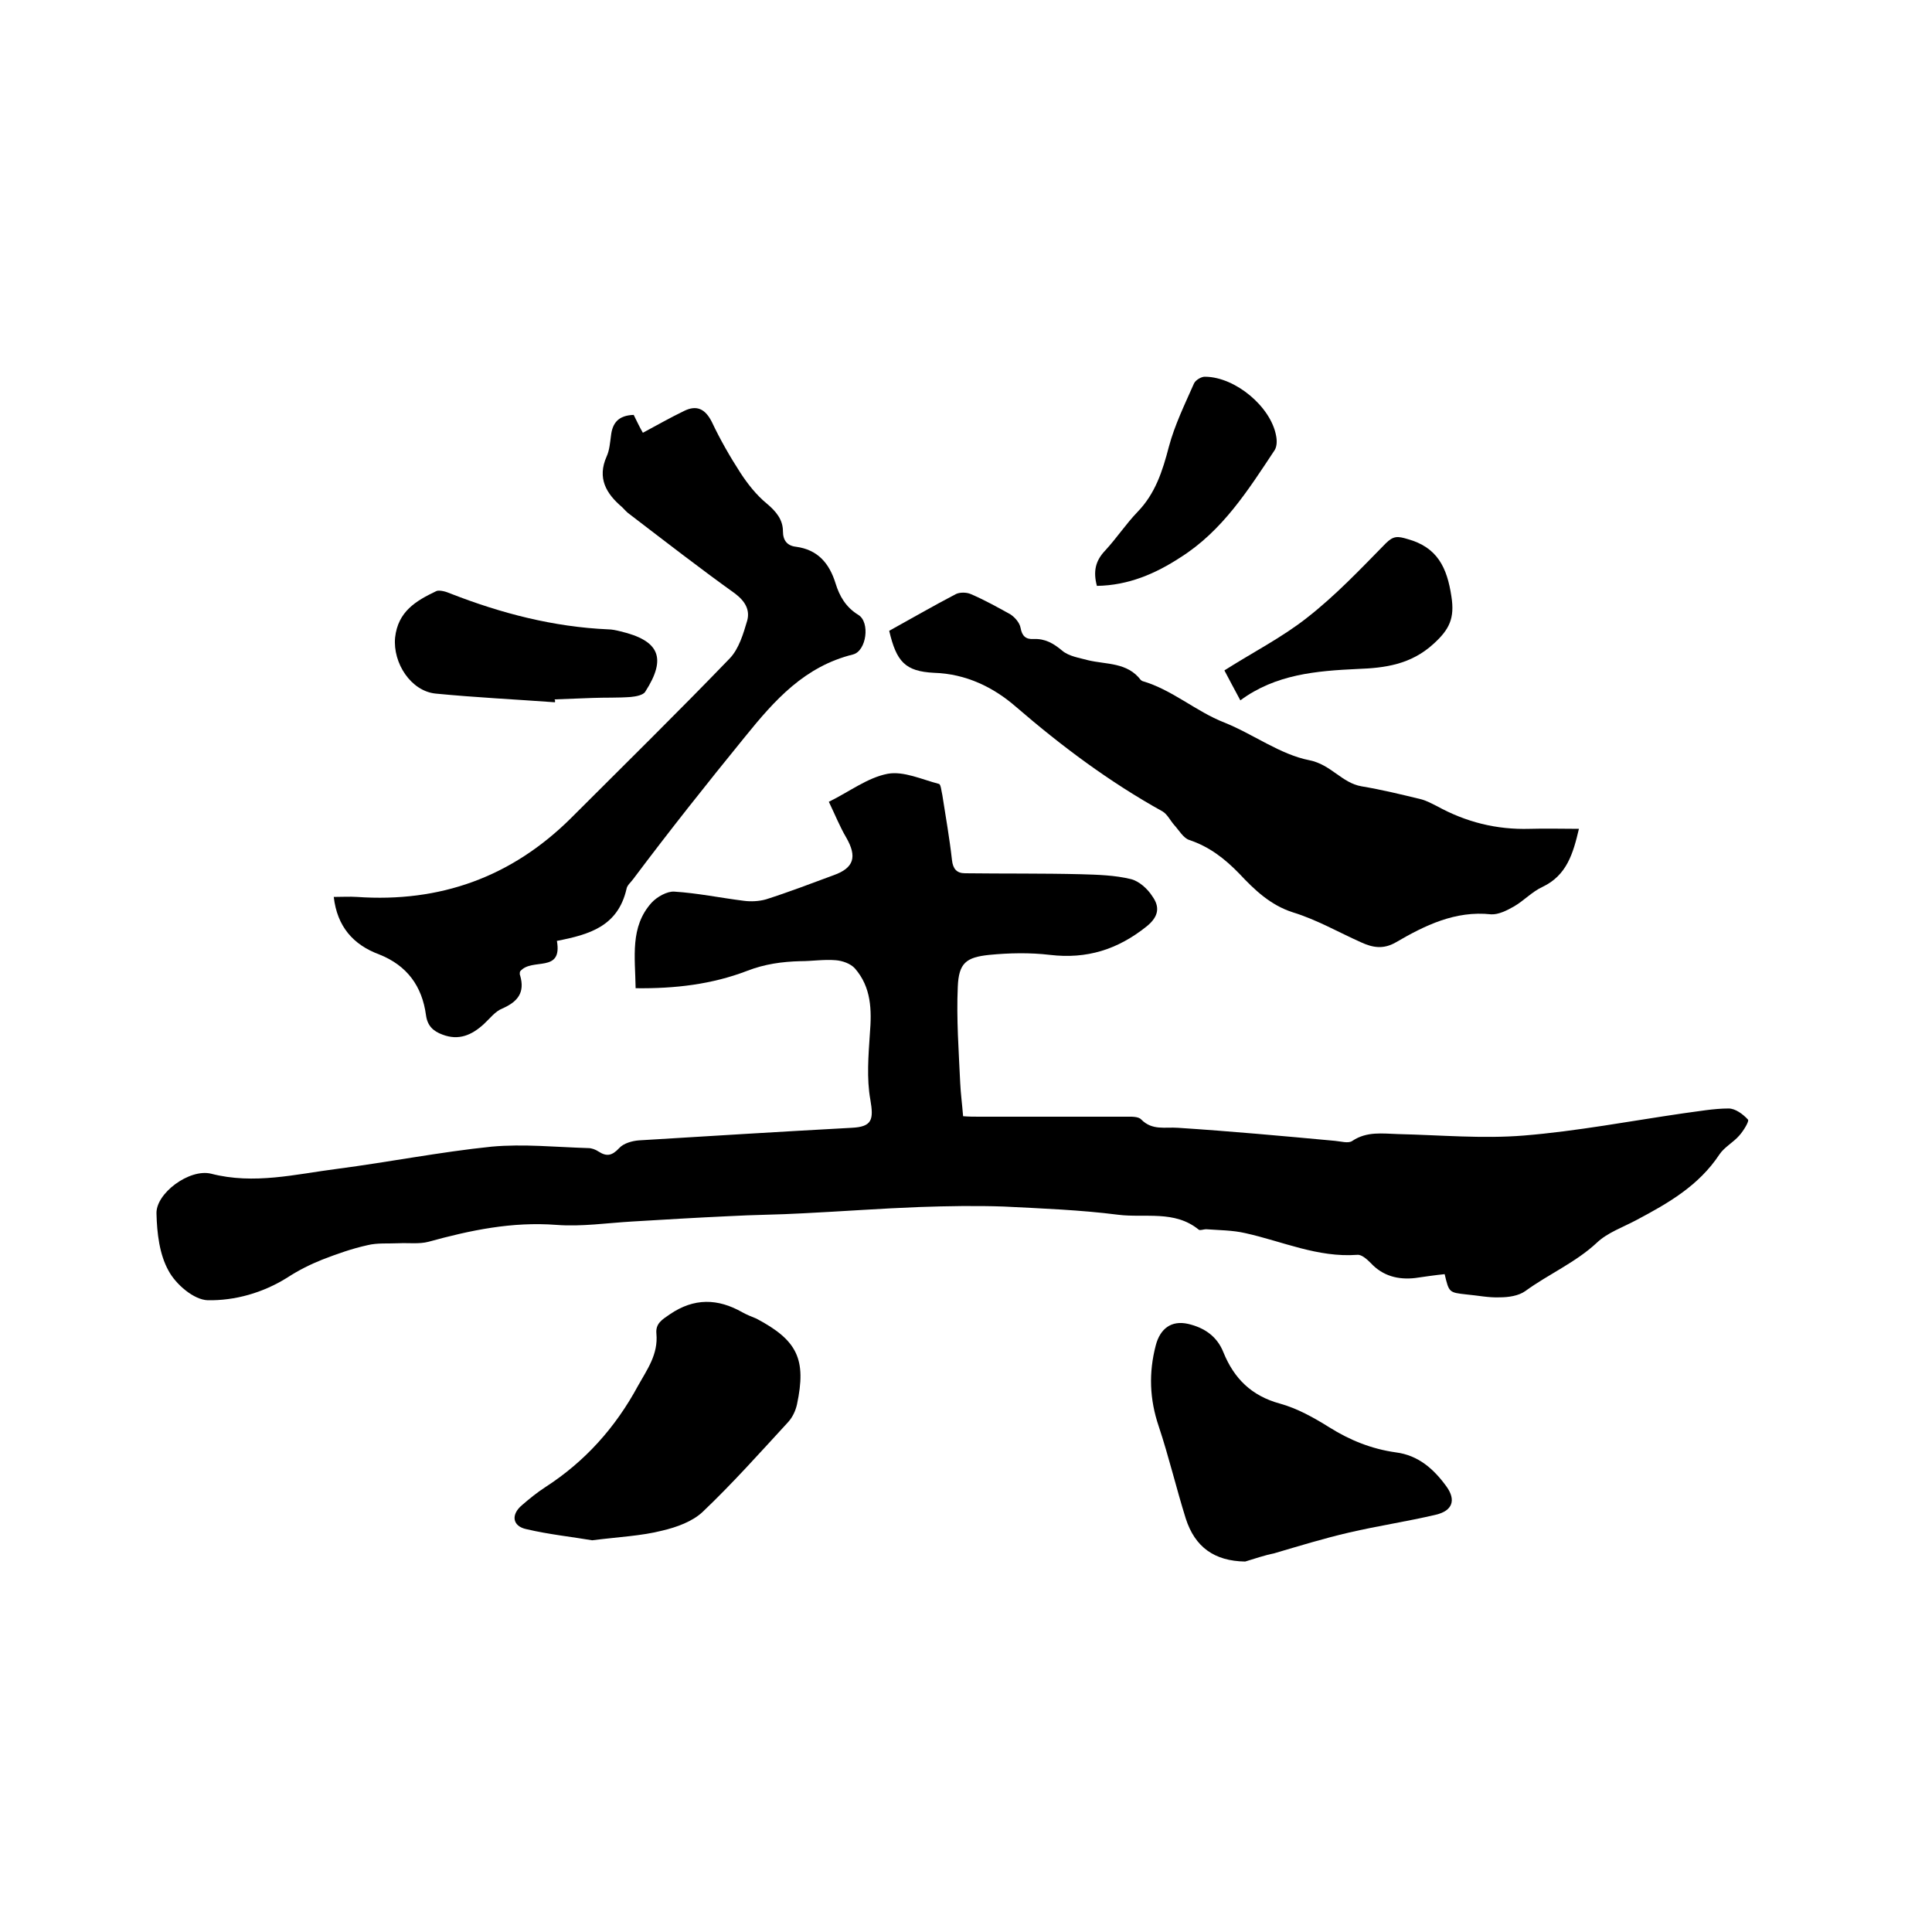 <svg enable-background="new 0 0 400 400" viewBox="0 0 400 400" xmlns="http://www.w3.org/2000/svg"><path d="m131.6 204.6c-.1-6.5-1.2-12.7 3.3-17.7 1.1-1.2 3.2-2.4 4.7-2.3 4.8.3 9.6 1.3 14.4 1.9 1.5.2 3.2.1 4.6-.3 4.7-1.5 9.4-3.3 14-5 4.2-1.5 4.9-3.8 2.6-7.8-1.3-2.2-2.3-4.7-3.6-7.4 4.3-2.1 8-5 12.2-5.8 3.3-.6 7.1 1.2 10.6 2.1.4.1.5 1.5.7 2.3.7 4.5 1.5 9 2 13.5.2 1.8 1 2.7 2.7 2.7 8 .1 16 0 24 .2 3.5.1 7 .2 10.3 1 1.7.4 3.5 2 4.5 3.6 1.5 2.1 1.4 4.1-1.2 6.2-6 4.8-12.4 6.8-20 5.9-4.2-.5-8.5-.4-12.6 0-4.8.5-6.3 1.7-6.5 6.6-.3 6.6.2 13.3.5 19.9.1 2.2.4 4.4.6 6.9 1.2.1 2.3.1 3.4.1h30.2c1.1 0 2.7-.1 3.3.6 2.3 2.3 4.9 1.5 7.6 1.7 10.8.7 21.7 1.7 32.5 2.7 1.2.1 2.8.6 3.6 0 3-2 6.2-1.5 9.5-1.4 8.7.2 17.4 1 26 .3 11-.9 22-3 33-4.6 3.1-.4 6.3-1 9.4-1 1.4 0 3 1.2 4 2.3.3.3-.9 2.3-1.8 3.3-1.2 1.4-3.1 2.4-4.1 3.9-4.3 6.5-10.6 10.1-17.2 13.6-2.8 1.5-6 2.6-8.2 4.7-4.4 4.1-10 6.5-14.8 10-1.4 1-3.5 1.3-5.3 1.3-2.3.1-4.6-.4-6.9-.6-3.6-.4-3.6-.4-4.5-4.2-2 .2-4 .5-6.1.8-3.5.4-6.7-.4-9.2-3.1-.8-.8-1.9-1.8-2.8-1.7-8.2.6-15.5-2.8-23.2-4.5-2.6-.6-5.4-.6-8.1-.8-.5 0-1.2.3-1.5.1-5-4.1-11.1-2.4-16.7-3.1-7.8-1-15.8-1.3-23.7-1.7-5.8-.2-11.6-.1-17.4.1-8 .3-16 .9-24.1 1.3-5.2.3-10.3.3-15.5.6-6.6.3-13.2.7-19.9 1.1-5.2.3-10.5 1.1-15.7.7-9.2-.7-17.8 1.1-26.5 3.5-1.9.5-4.1.2-6.2.3-2.2.1-4.4-.1-6.4.4-3.2.7-6.3 1.8-9.4 3-2.5 1-4.9 2.2-7.2 3.7-5.1 3.2-10.9 4.8-16.5 4.7-2.9-.1-6.6-3.3-8.1-6.1-1.9-3.4-2.4-7.8-2.5-11.8-.2-4.2 6.8-9.4 11.3-8.3 8.9 2.3 17.5.1 26.1-1 10.7-1.4 21.3-3.5 32-4.6 6.6-.6 13.3.1 20 .3.7 0 1.5.3 2.1.7 1.7 1.1 2.8.9 4.3-.7.9-1 2.7-1.5 4.1-1.6 14.7-.9 29.3-1.8 44-2.6 4.3-.2 4.6-1.7 3.9-5.8-.8-4.4-.4-9.2-.1-13.7.4-4.9.3-9.6-3.1-13.5-.9-1-2.6-1.6-4-1.7-2.4-.2-4.9.2-7.3.2-3.8.1-7.4.6-11 2-7.3 2.8-14.9 3.7-23.1 3.6z"/><path d="m115.3 194.8c1.2 6.8-5.2 3.4-7.6 6.3 0-.1-.2.5 0 .9 1 3.5-.5 5.4-3.7 6.8-1.5.6-2.6 2.1-3.8 3.2-2.5 2.3-5.2 3.5-8.6 2.2-1.9-.7-3.1-1.8-3.4-4-.8-6-3.9-10.3-9.7-12.6-5.4-2-8.7-5.8-9.4-11.9 1.7 0 3.3-.1 4.8 0 17.2 1.2 32-4.1 44.3-16.3 11-11 22.1-21.9 32.9-33.1 1.9-2 2.8-5.1 3.6-7.8.6-2.2-.4-4-2.5-5.6-7.4-5.3-14.6-10.9-21.8-16.4-.6-.4-1.1-1-1.6-1.5-3.3-2.8-5.2-6-3.2-10.5.6-1.3.7-2.9.9-4.3.3-2.7 1.6-4.2 4.7-4.3.6 1.2 1.2 2.5 1.9 3.7 2.8-1.5 5.6-3.1 8.5-4.5 2.6-1.3 4.4-.5 5.8 2.3 1.7 3.6 3.7 7.1 5.9 10.5 1.5 2.3 3.3 4.6 5.5 6.4 1.9 1.6 3.3 3.3 3.3 5.7 0 1.9.9 3 2.7 3.2 4.5.6 6.9 3.4 8.2 7.6.8 2.6 2.1 4.9 4.7 6.5 2.5 1.5 1.7 7.5-1.1 8.2-10 2.5-16.1 9.3-22.4 17.1-7.9 9.7-15.6 19.4-23.1 29.4-.5.7-1.3 1.3-1.4 2.1-1.8 7.7-7.7 9.4-14.4 10.7z"/><path d="m184.1 130.6c4.7-2.6 9.2-5.2 13.8-7.6.8-.4 2.2-.4 3.1 0 2.8 1.2 5.5 2.7 8.2 4.2.9.6 1.9 1.7 2.1 2.8.3 1.7 1.1 2.4 2.7 2.3 2.4-.1 4.1.9 5.9 2.4 1.4 1.2 3.6 1.5 5.4 2 3.8.9 8.1.4 10.9 4.1.1.1.2.1.3.2 6.2 1.8 11.1 6.3 17 8.6 6 2.4 11.5 6.6 17.6 7.8 4.5.9 6.7 4.7 10.8 5.4 4.2.7 8.3 1.7 12.4 2.7 1.1.3 2.2.9 3.2 1.4 6 3.3 12.3 4.9 19.2 4.7 3.4-.1 6.7 0 10.2 0-1.2 5.1-2.5 9.6-7.5 12-2.2 1-3.9 2.9-6 4.1-1.4.8-3.2 1.7-4.7 1.6-7.4-.8-13.7 2.3-19.7 5.8-2.6 1.5-4.8 1.1-7.2 0-4.7-2.1-9.2-4.7-14.1-6.2-4.7-1.5-8-4.7-11.1-8-3-3.1-6.2-5.6-10.4-7-1.2-.4-2.1-2-3.1-3.1-.8-.9-1.4-2.2-2.4-2.8-11-6.1-20.9-13.5-30.4-21.7-4.6-4-10.3-6.8-16.9-7-6-.3-7.8-2.3-9.3-8.7z"/><path d="m257.8 323.3c-6.4-.1-10.4-3-12.3-8.9-2-6.4-3.5-12.8-5.6-19.1-1.9-5.6-2.1-11.1-.6-16.8.9-3.4 3.2-5.2 6.7-4.4 3.4.8 6 2.6 7.3 5.9 2.2 5.4 5.8 9 11.7 10.6 3.6 1 7 2.9 10.2 4.9 4.3 2.7 8.8 4.5 13.8 5.2 4.7.6 7.9 3.5 10.5 7.1 2 2.8 1.2 5-2.2 5.8-5.9 1.4-12 2.3-18 3.7-5.2 1.2-10.4 2.8-15.5 4.3-2 .4-4 1.1-6 1.7z"/><path d="m122.6 318.9c-4.1-.7-8.9-1.2-13.6-2.3-2.9-.6-3.3-3-.9-5 1.5-1.3 3.1-2.6 4.8-3.7 8.2-5.3 14.5-12.3 19.2-21 1.9-3.4 4.2-6.5 3.8-10.8-.2-2.1 1.2-2.9 2.8-4 5-3.4 9.9-3.3 15-.4.9.5 1.9.9 2.9 1.3 8.5 4.5 10.4 8.4 8.4 17.8-.3 1.3-.9 2.6-1.8 3.6-5.8 6.3-11.5 12.7-17.7 18.6-2.1 2-5.4 3.2-8.4 3.9-4.3 1.1-9 1.3-14.5 2z"/><path d="m114.9 145.4c-8.2-.6-16.5-1-24.7-1.8-5.1-.5-8.9-6.3-8.4-11.6.6-5.4 4.3-7.6 8.5-9.6.4-.2 1-.1 1.5 0s1 .3 1.5.5c10.5 4.1 21.3 6.9 32.6 7.4.8 0 1.7.2 2.5.4 8.1 1.9 9.7 5.5 5.2 12.5-.4.7-1.9 1-3 1.1-2.6.2-5.3.1-7.9.2s-5.3.2-7.9.3c.2.2.1.4.1.6z"/><path d="m227.1 121.3c-.8-3-.3-5.2 1.7-7.3 2.4-2.6 4.3-5.5 6.7-8 3.7-3.8 5.2-8.5 6.5-13.5 1.2-4.5 3.3-8.8 5.2-13.1.3-.7 1.6-1.5 2.4-1.4 6.2.1 13.5 6.2 14.6 12.2.2 1 .2 2.2-.3 3-5.5 8.3-10.8 16.7-19.5 22.2-5.2 3.4-10.8 5.8-17.3 5.9z"/><path d="m256.8 145c-1.3-2.4-2.4-4.5-3.3-6.2 5.8-3.7 11.9-6.8 17.1-10.9 5.9-4.6 11.1-10.1 16.3-15.4 1.6-1.6 2.5-1.5 4.5-.9 6.2 1.7 8.2 5.9 9.1 11.9.7 4.5-.4 6.8-3.7 9.8-4.7 4.3-10.1 5-15.7 5.2-8.6.4-17 1.1-24.3 6.5z"/></svg>